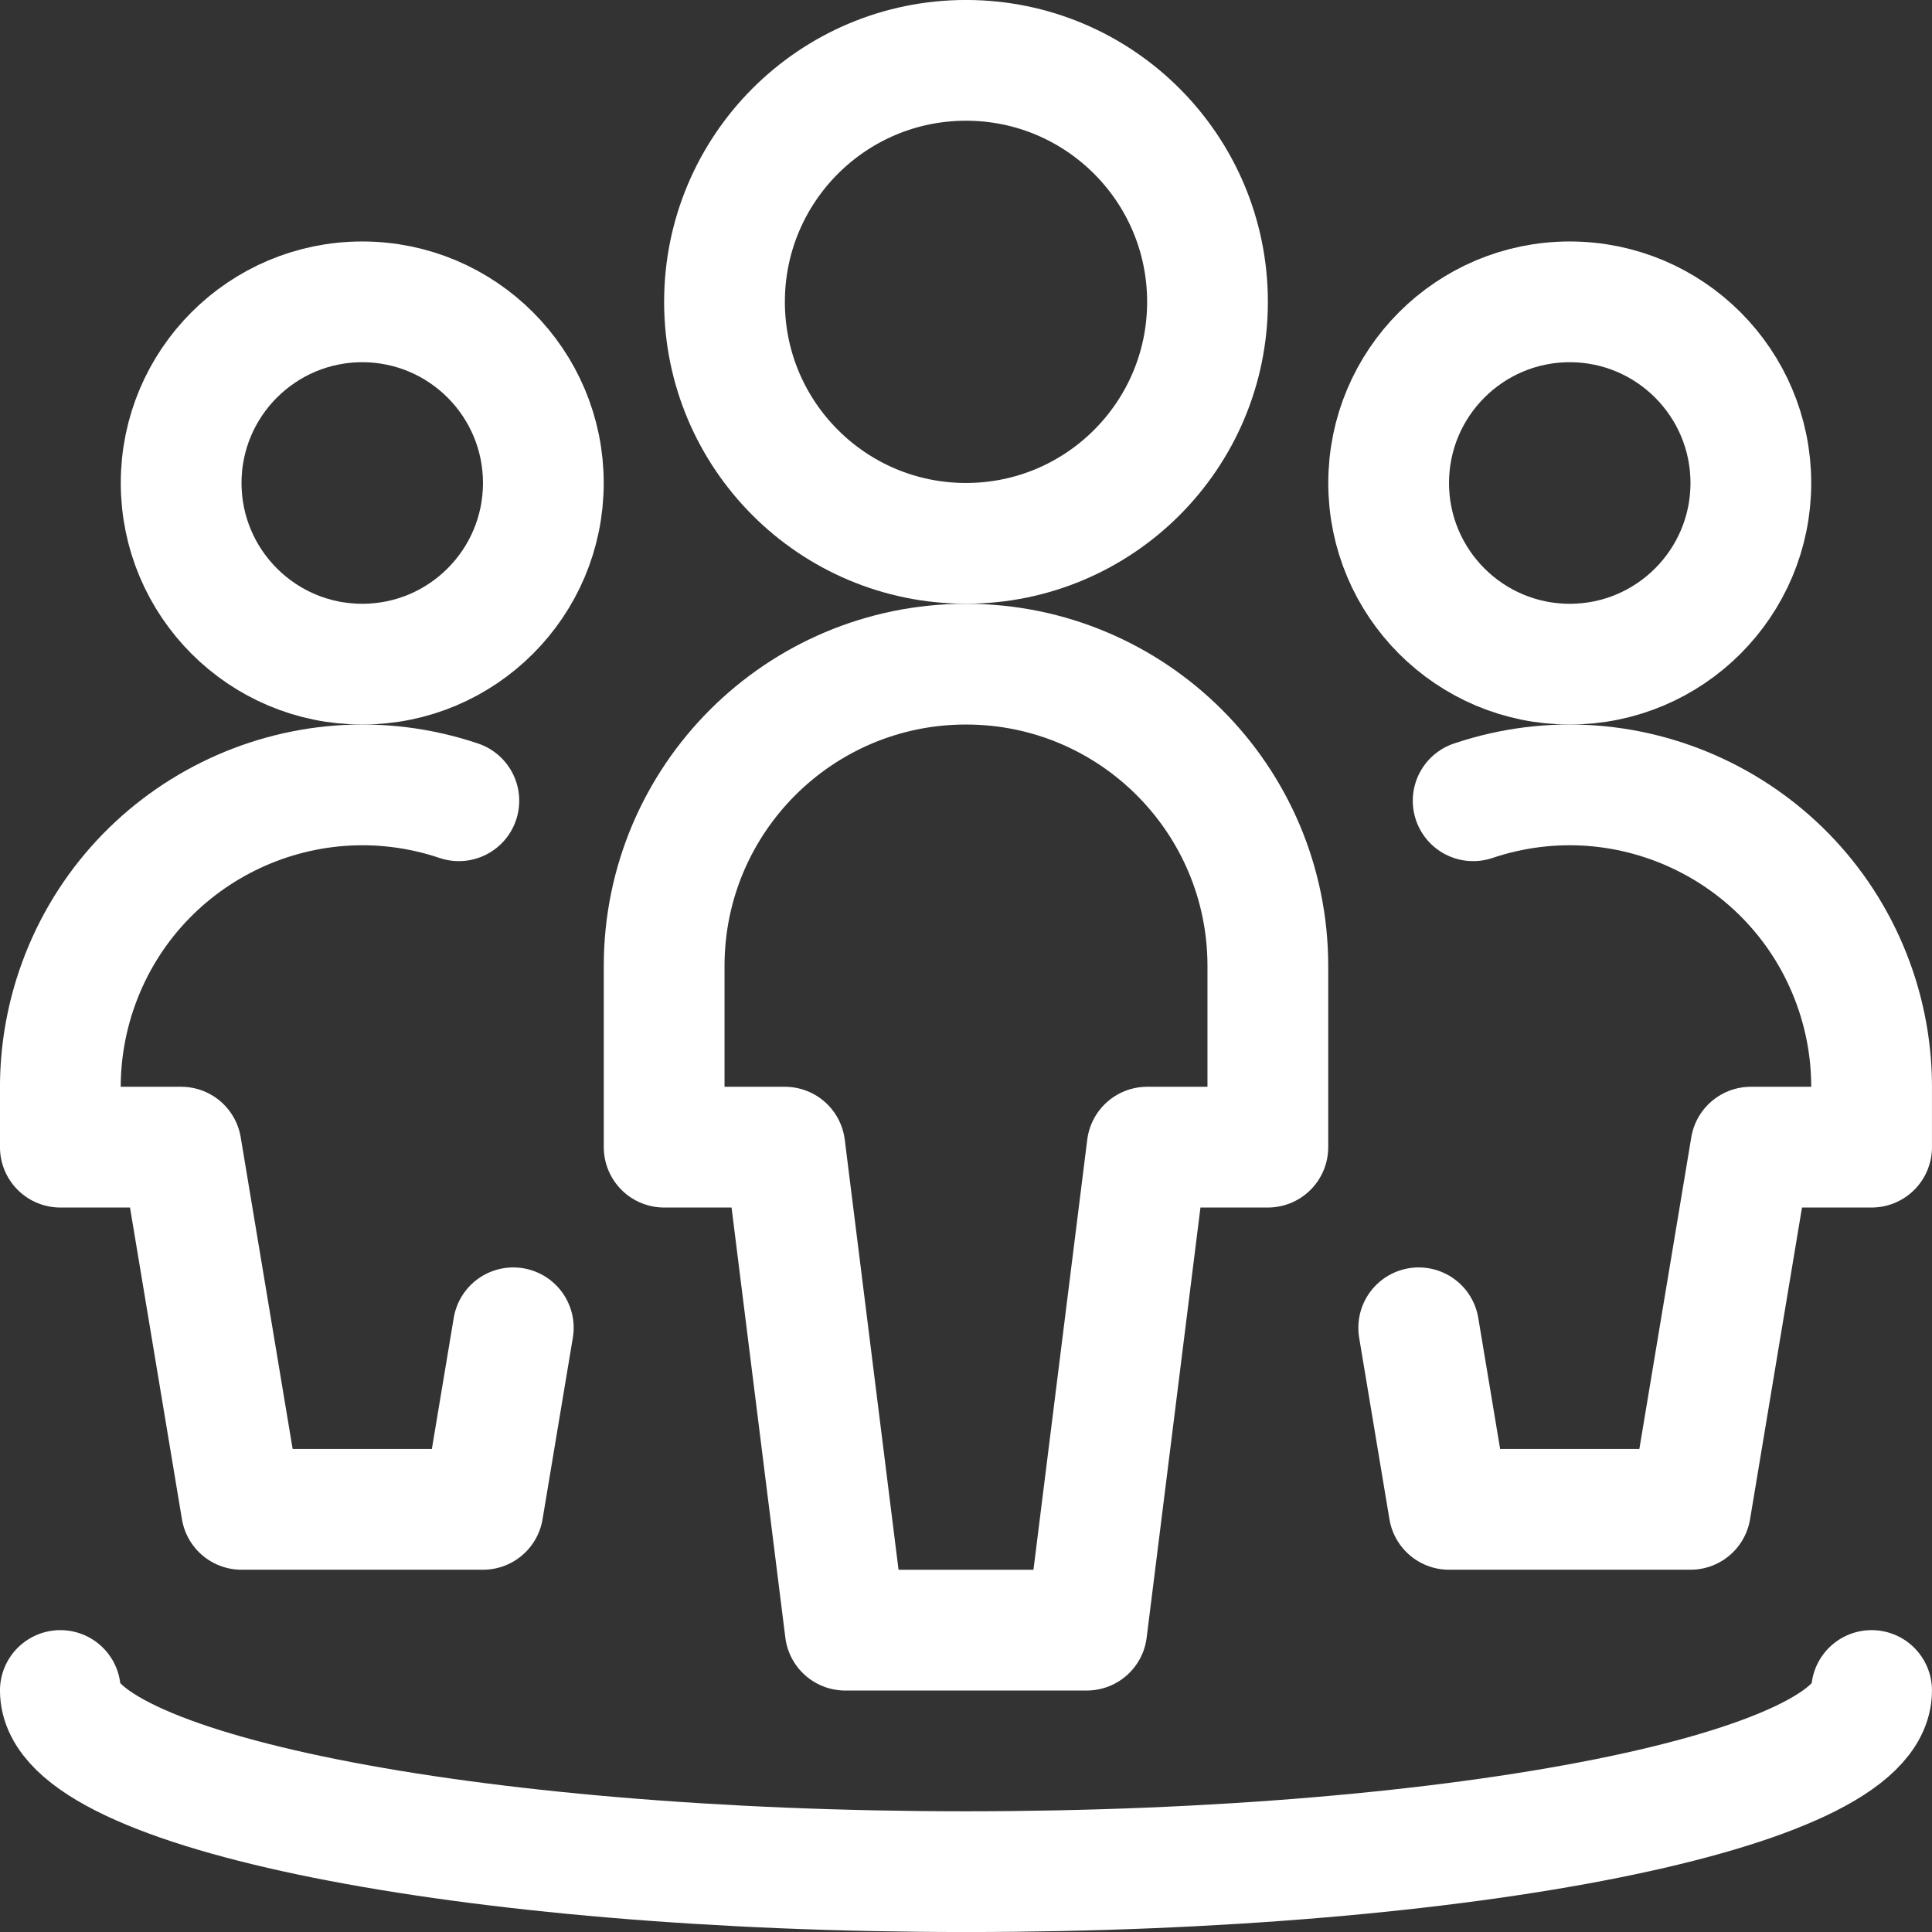<svg width="34" height="34" xmlns="http://www.w3.org/2000/svg" xmlns:xlink="http://www.w3.org/1999/xlink" xml:space="preserve" overflow="hidden"><rect width="100%" height="100%" fill="#333333" stroke="none"/><g transform="translate(-465 -56)"><path d="M477.75 61.312C477.75 63.66 479.653 65.562 482 65.562 484.347 65.562 486.25 63.66 486.25 61.312 486.25 58.965 484.347 57.062 482 57.062 479.653 57.062 477.75 58.965 477.75 61.312Z" stroke="#FFFFFF" stroke-width="2.125" stroke-linecap="round" stroke-linejoin="round" fill="none"/><path d="M487.312 76.188 487.312 73C487.312 70.066 484.934 67.688 482 67.688 479.066 67.688 476.688 70.066 476.688 73L476.688 76.188 478.812 76.188 479.875 84.688 484.125 84.688 485.188 76.188Z" stroke="#FFFFFF" stroke-width="2.125" stroke-linecap="round" stroke-linejoin="round" fill="none"/><path d="M468.188 64.5C468.188 66.26 469.615 67.688 471.375 67.688 473.135 67.688 474.562 66.26 474.562 64.5 474.562 62.74 473.135 61.312 471.375 61.312 469.615 61.312 468.188 62.74 468.188 64.5Z" stroke="#FFFFFF" stroke-width="2.125" stroke-linecap="round" stroke-linejoin="round" fill="none"/><path d="M473.075 70.092C470.292 69.155 467.277 70.652 466.34 73.435 466.157 73.98 466.063 74.55 466.062 75.125L466.062 76.188 468.188 76.188 469.25 82.562 473.5 82.562 474.033 79.367" stroke="#FFFFFF" stroke-width="2.125" stroke-linecap="round" stroke-linejoin="round" fill="none"/><path d="M489.438 64.5C489.438 66.26 490.865 67.688 492.625 67.688 494.385 67.688 495.812 66.26 495.812 64.5 495.812 62.74 494.385 61.312 492.625 61.312 490.865 61.312 489.438 62.74 489.438 64.5Z" stroke="#FFFFFF" stroke-width="2.125" stroke-linecap="round" stroke-linejoin="round" fill="none"/><path d="M490.925 70.092C493.708 69.155 496.723 70.652 497.66 73.435 497.843 73.98 497.937 74.55 497.937 75.125L497.937 76.188 495.812 76.188 494.75 82.562 490.5 82.562 489.967 79.367" stroke="#FFFFFF" stroke-width="2.125" stroke-linecap="round" stroke-linejoin="round" fill="none"/><path d="M497.937 85.75C497.937 87.511 490.802 88.938 482 88.938 473.198 88.938 466.062 87.511 466.062 85.75" stroke="#FFFFFF" stroke-width="2.125" stroke-linecap="round" stroke-linejoin="round" fill="none"/></g></svg>